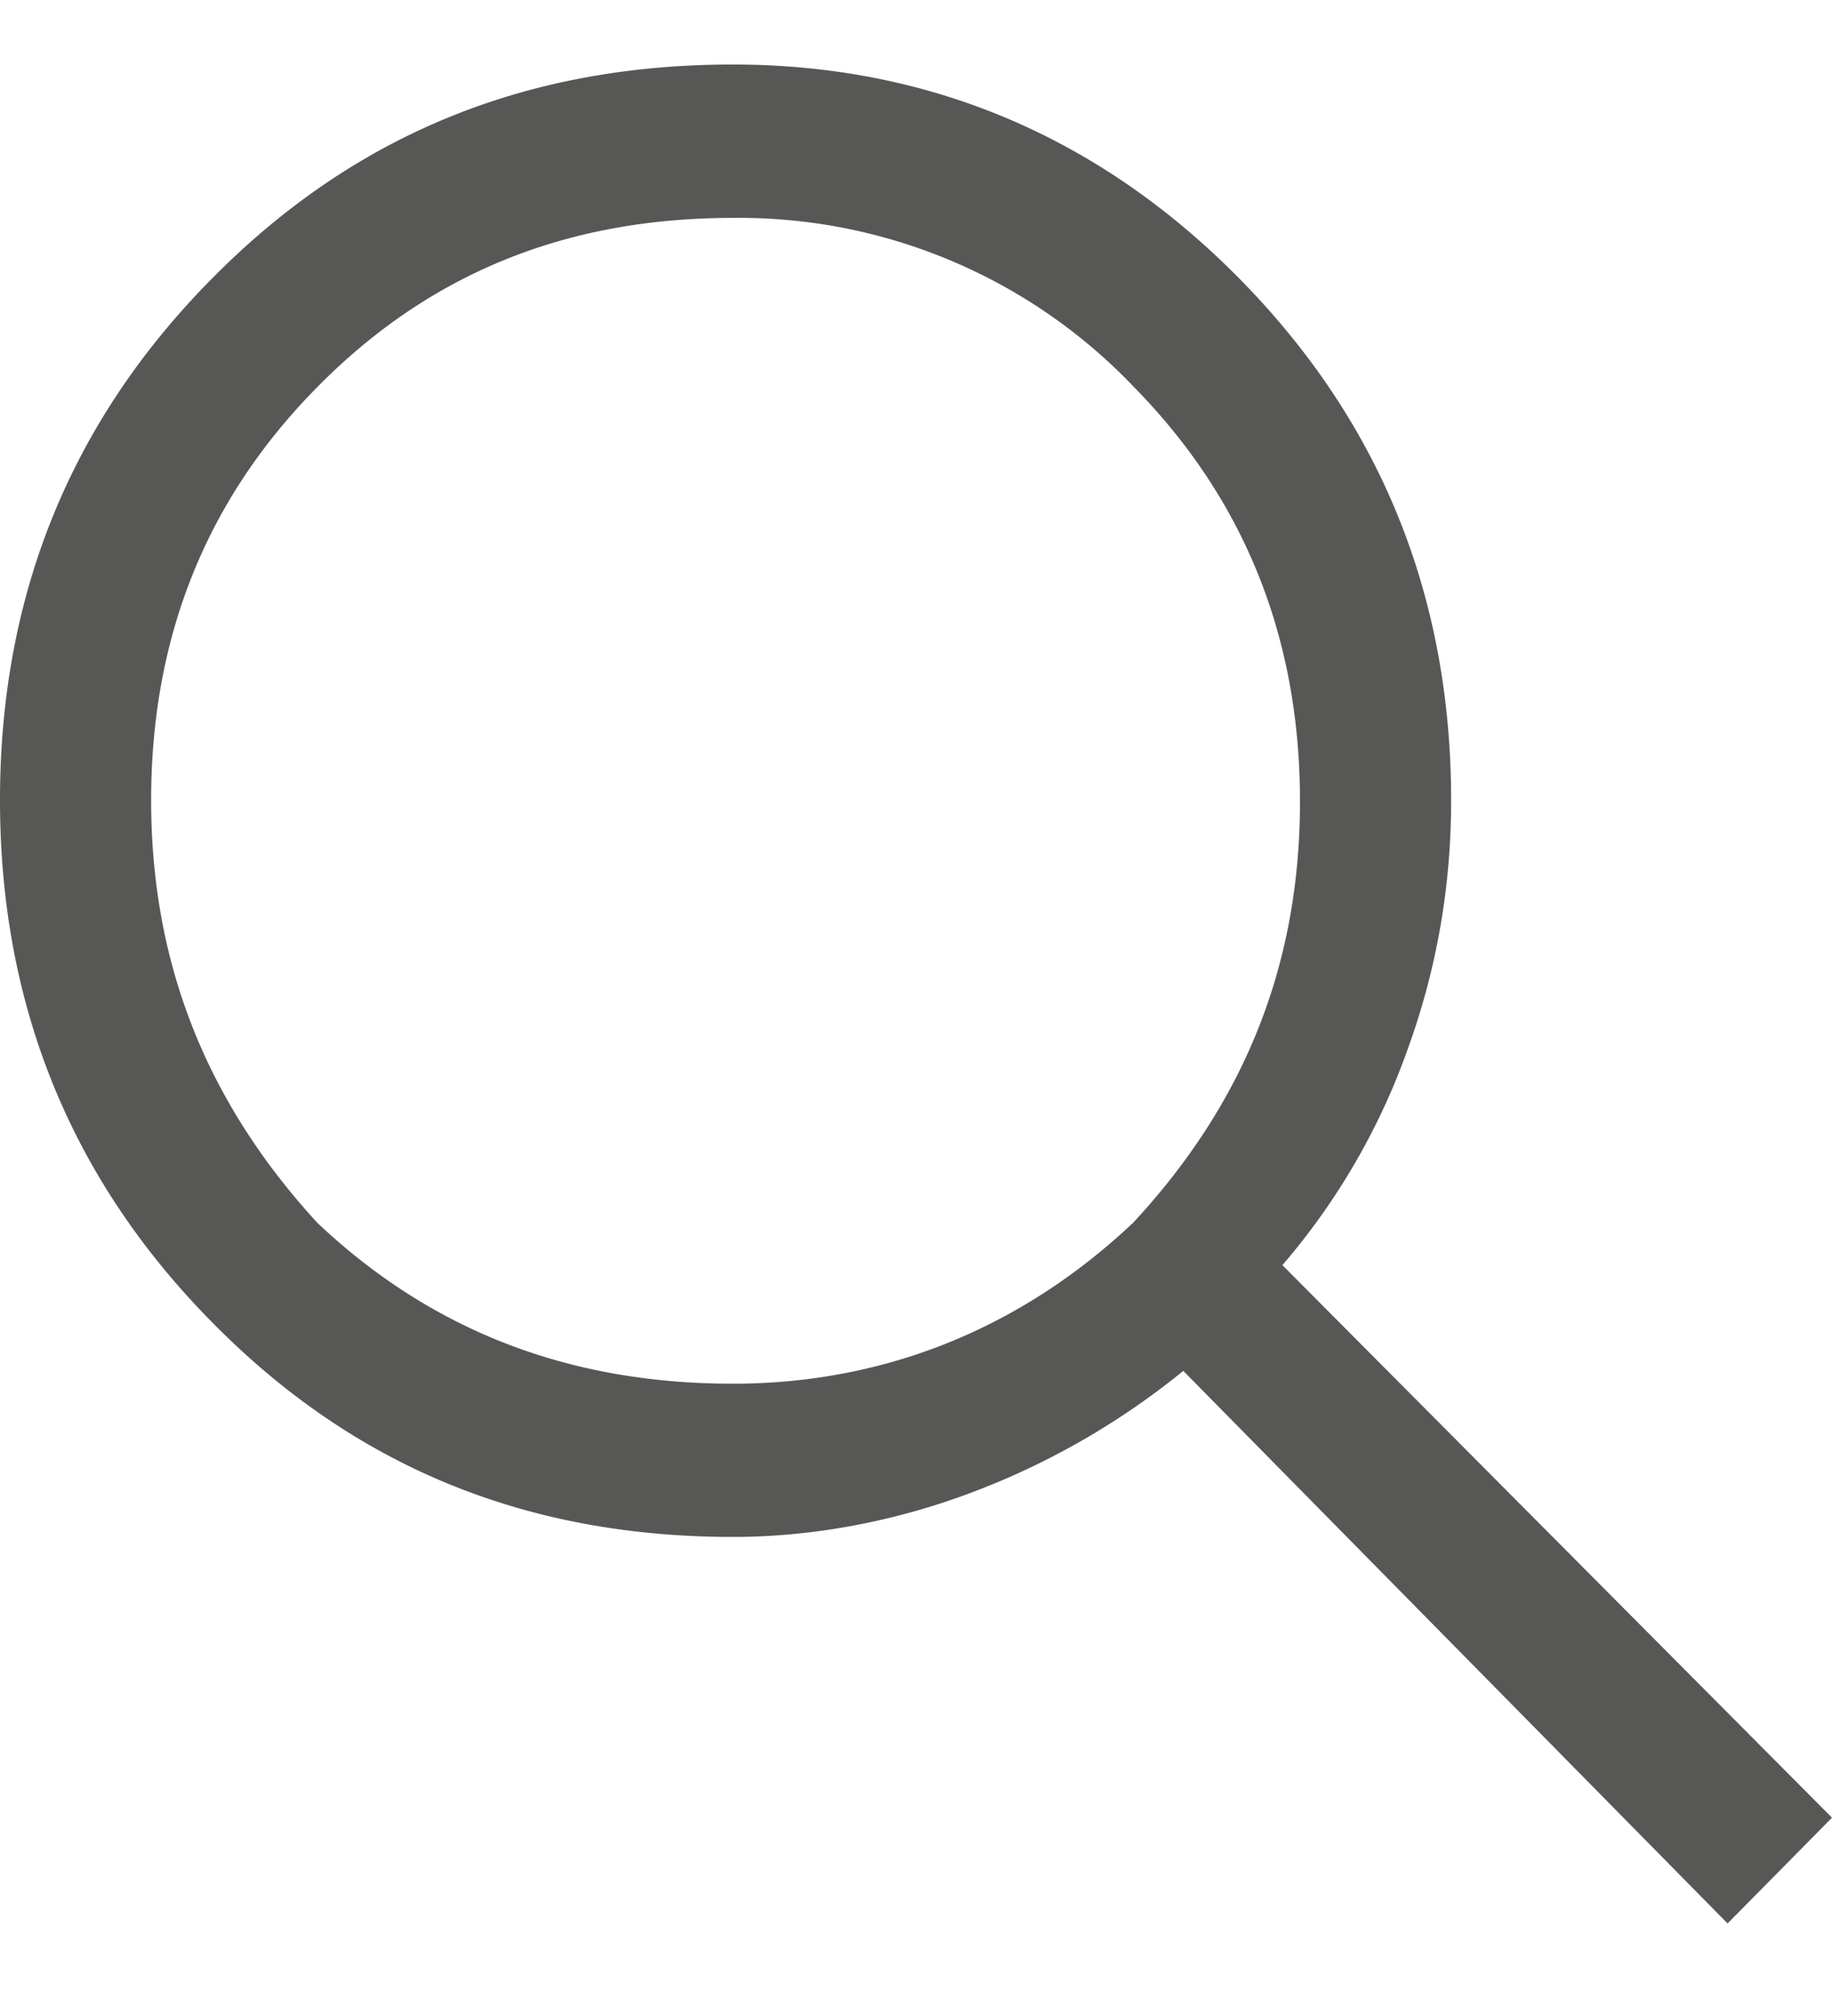 <svg xmlns="http://www.w3.org/2000/svg" width="10" height="11" viewBox="0 0 10 11"><g><g><path fill="#575756" d="M9.43 10.495L6.459 7.48a4.13 4.13 0 0 1-1.167.668c-.426.159-.87.238-1.291.238-1.14 0-2.075-.39-2.845-1.173C.385 6.432 0 5.482 0 4.365 0 3.248.385 2.3 1.156 1.521 1.927.74 2.863.352 4 .352c1.066 0 2 .391 2.769 1.172.768.781 1.152 1.73 1.152 2.845 0 .468-.079.918-.235 1.35A3.705 3.705 0 0 1 7 6.903l3 3.015zM4 7.55c.836 0 1.58-.307 2.186-.879.606-.653.91-1.405.91-2.298 0-.892-.302-1.646-.906-2.261A2.975 2.975 0 0 0 4 1.189c-.916 0-1.659.307-2.265.92-.607.612-.91 1.364-.91 2.257 0 .892.302 1.646.906 2.305.604.571 1.346.879 2.269.879z"/></g></g></svg>